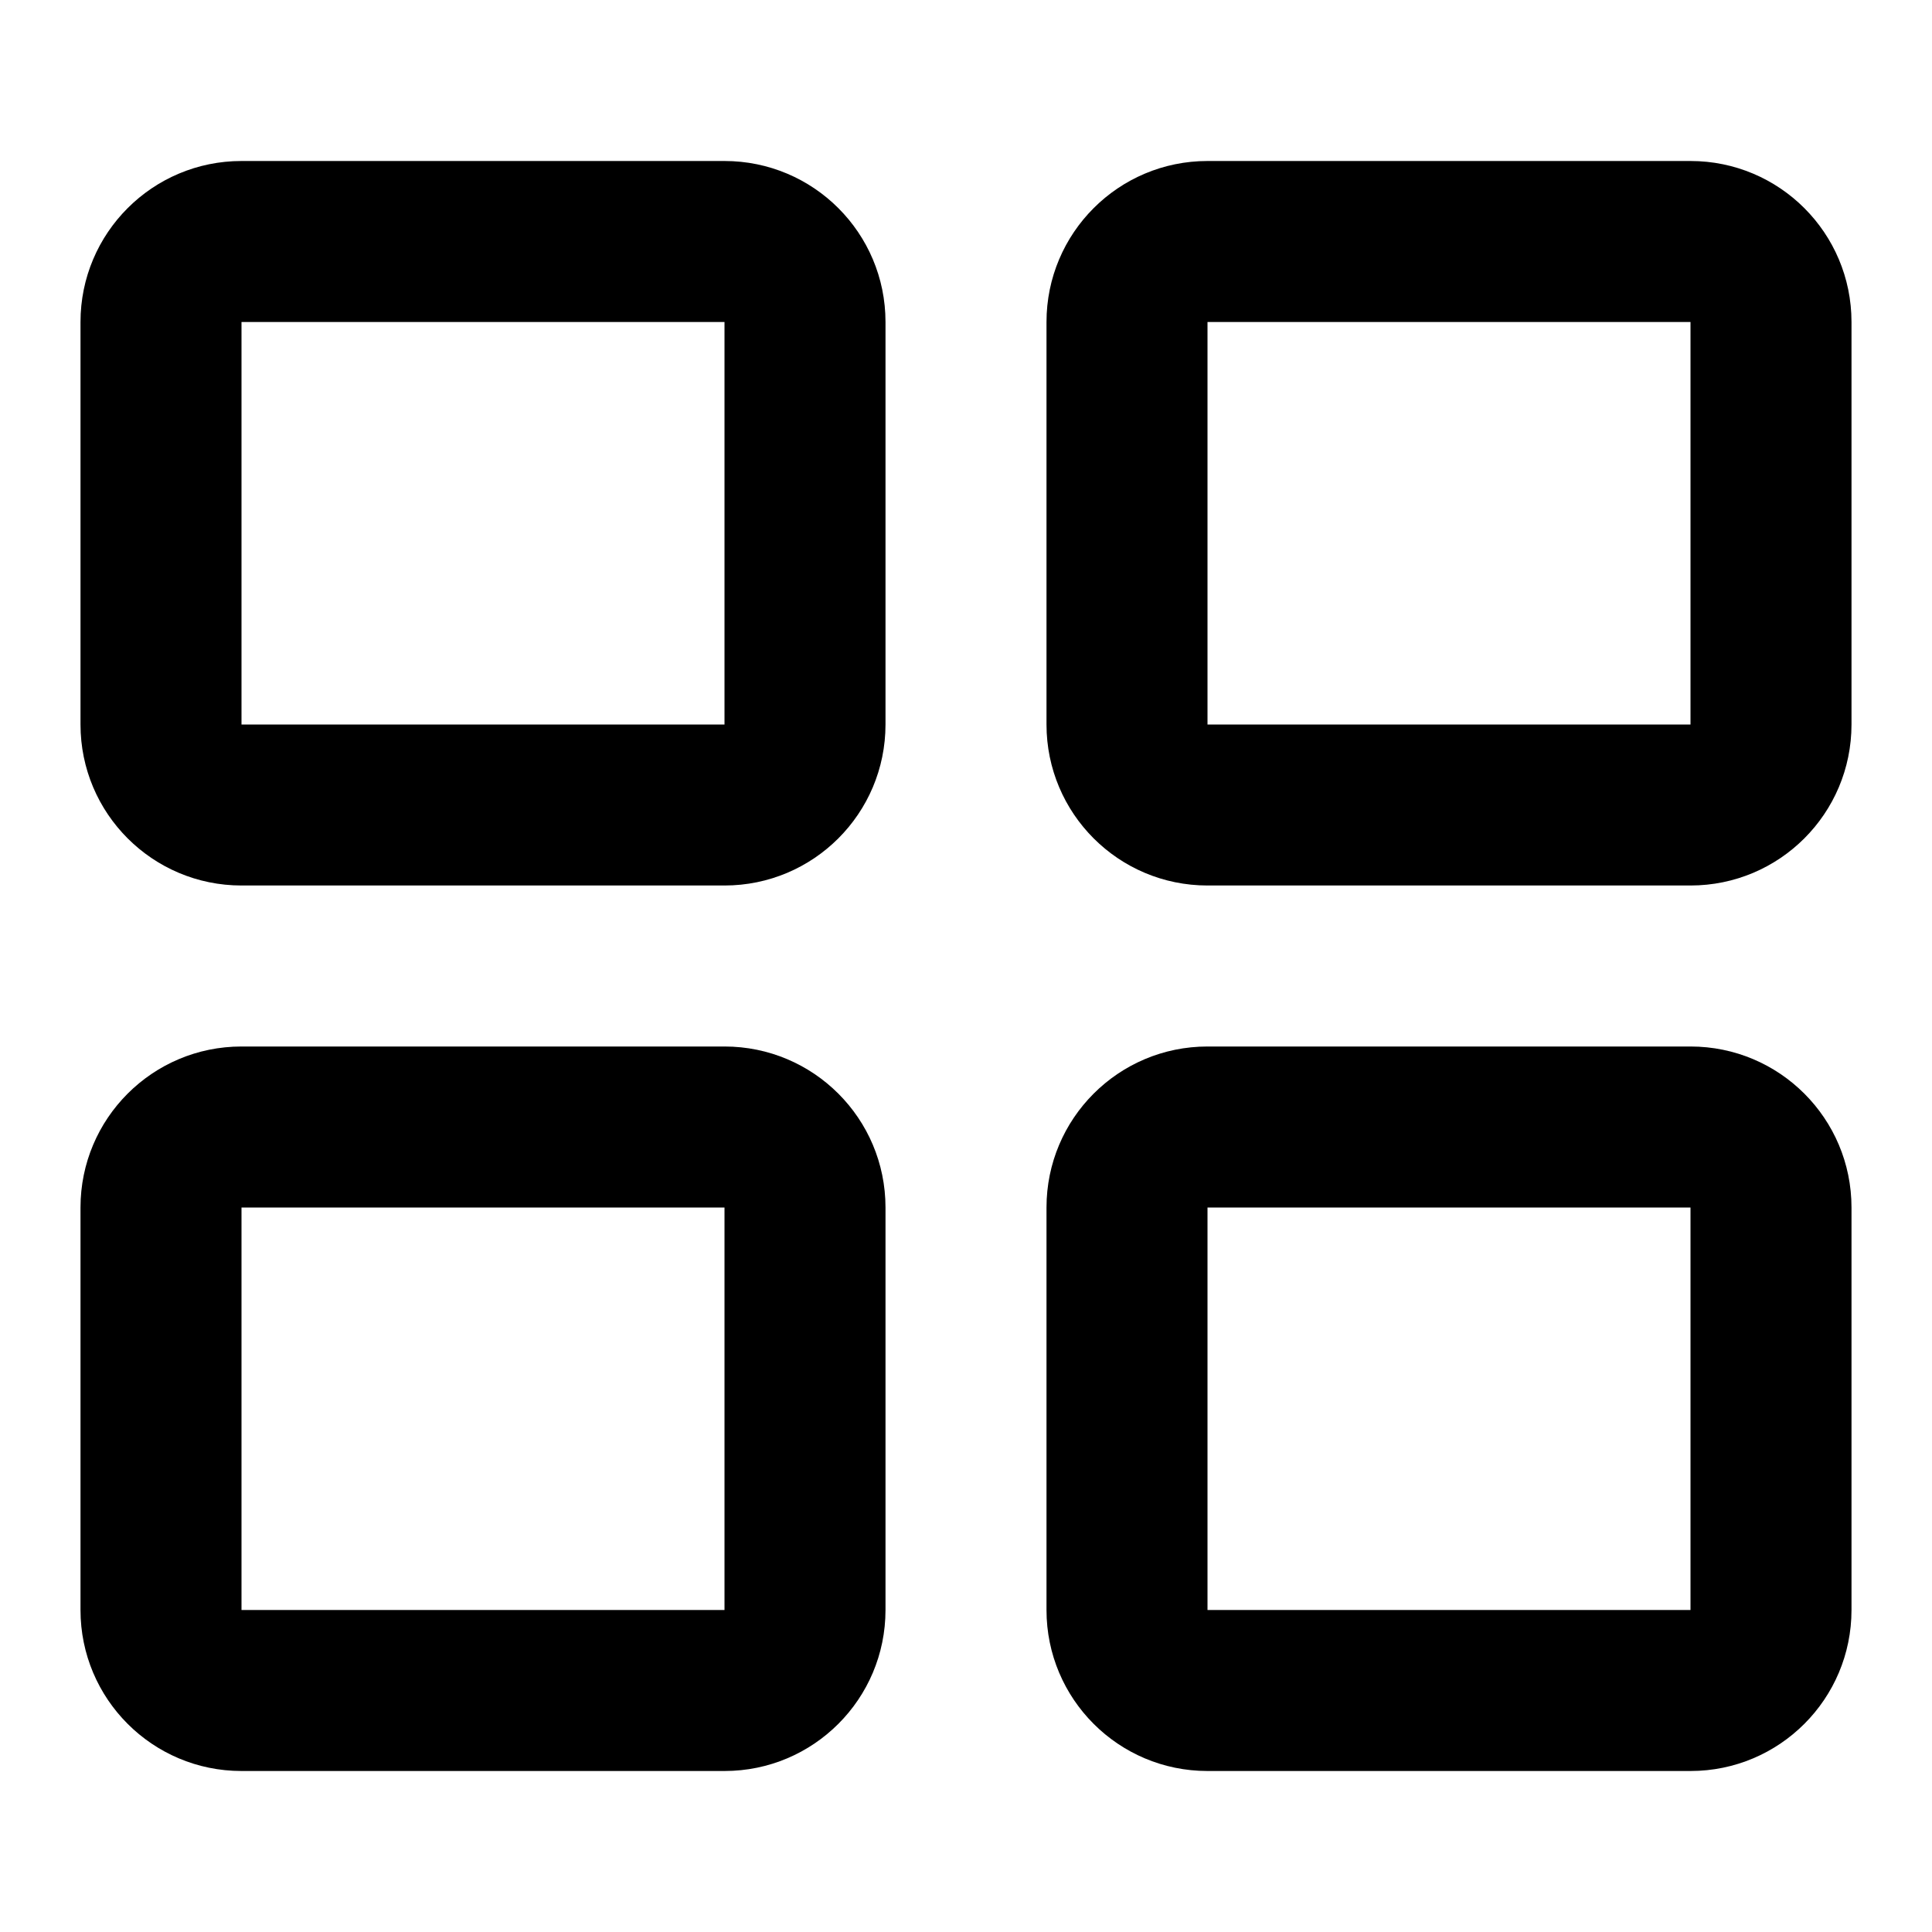 <svg width="1em" height="1em" viewBox="0 0 24 24" fill="none" xmlns="http://www.w3.org/2000/svg">
  <path fill-rule="evenodd" clip-rule="evenodd"
    d="M1 4C1 2.895 1.895 2 3 2H9C10.105 2 11 2.895 11 4V9C11 10.105 10.105 11 9 11H3C1.895 11 1 10.105 1 9V4ZM3 4H9V9H3L3 4Z"
    fill="currentColor" />
  <path fill-rule="evenodd" clip-rule="evenodd"
    d="M1 15C1 13.895 1.895 13 3 13H9C10.105 13 11 13.895 11 15V20C11 21.105 10.105 22 9 22H3C1.895 22 1 21.105 1 20V15ZM3 15H9V20H3L3 15Z"
    fill="currentColor" />
  <path fill-rule="evenodd" clip-rule="evenodd"
    d="M15 2C13.895 2 13 2.895 13 4V9C13 10.105 13.895 11 15 11H21C22.105 11 23 10.105 23 9V4C23 2.895 22.105 2 21 2H15ZM21 4H15V9H21V4Z"
    fill="currentColor" />
  <path fill-rule="evenodd" clip-rule="evenodd"
    d="M13 15C13 13.895 13.895 13 15 13H21C22.105 13 23 13.895 23 15V20C23 21.105 22.105 22 21 22H15C13.895 22 13 21.105 13 20V15ZM15 15H21V20H15V15Z"
    fill="currentColor" />
</svg>